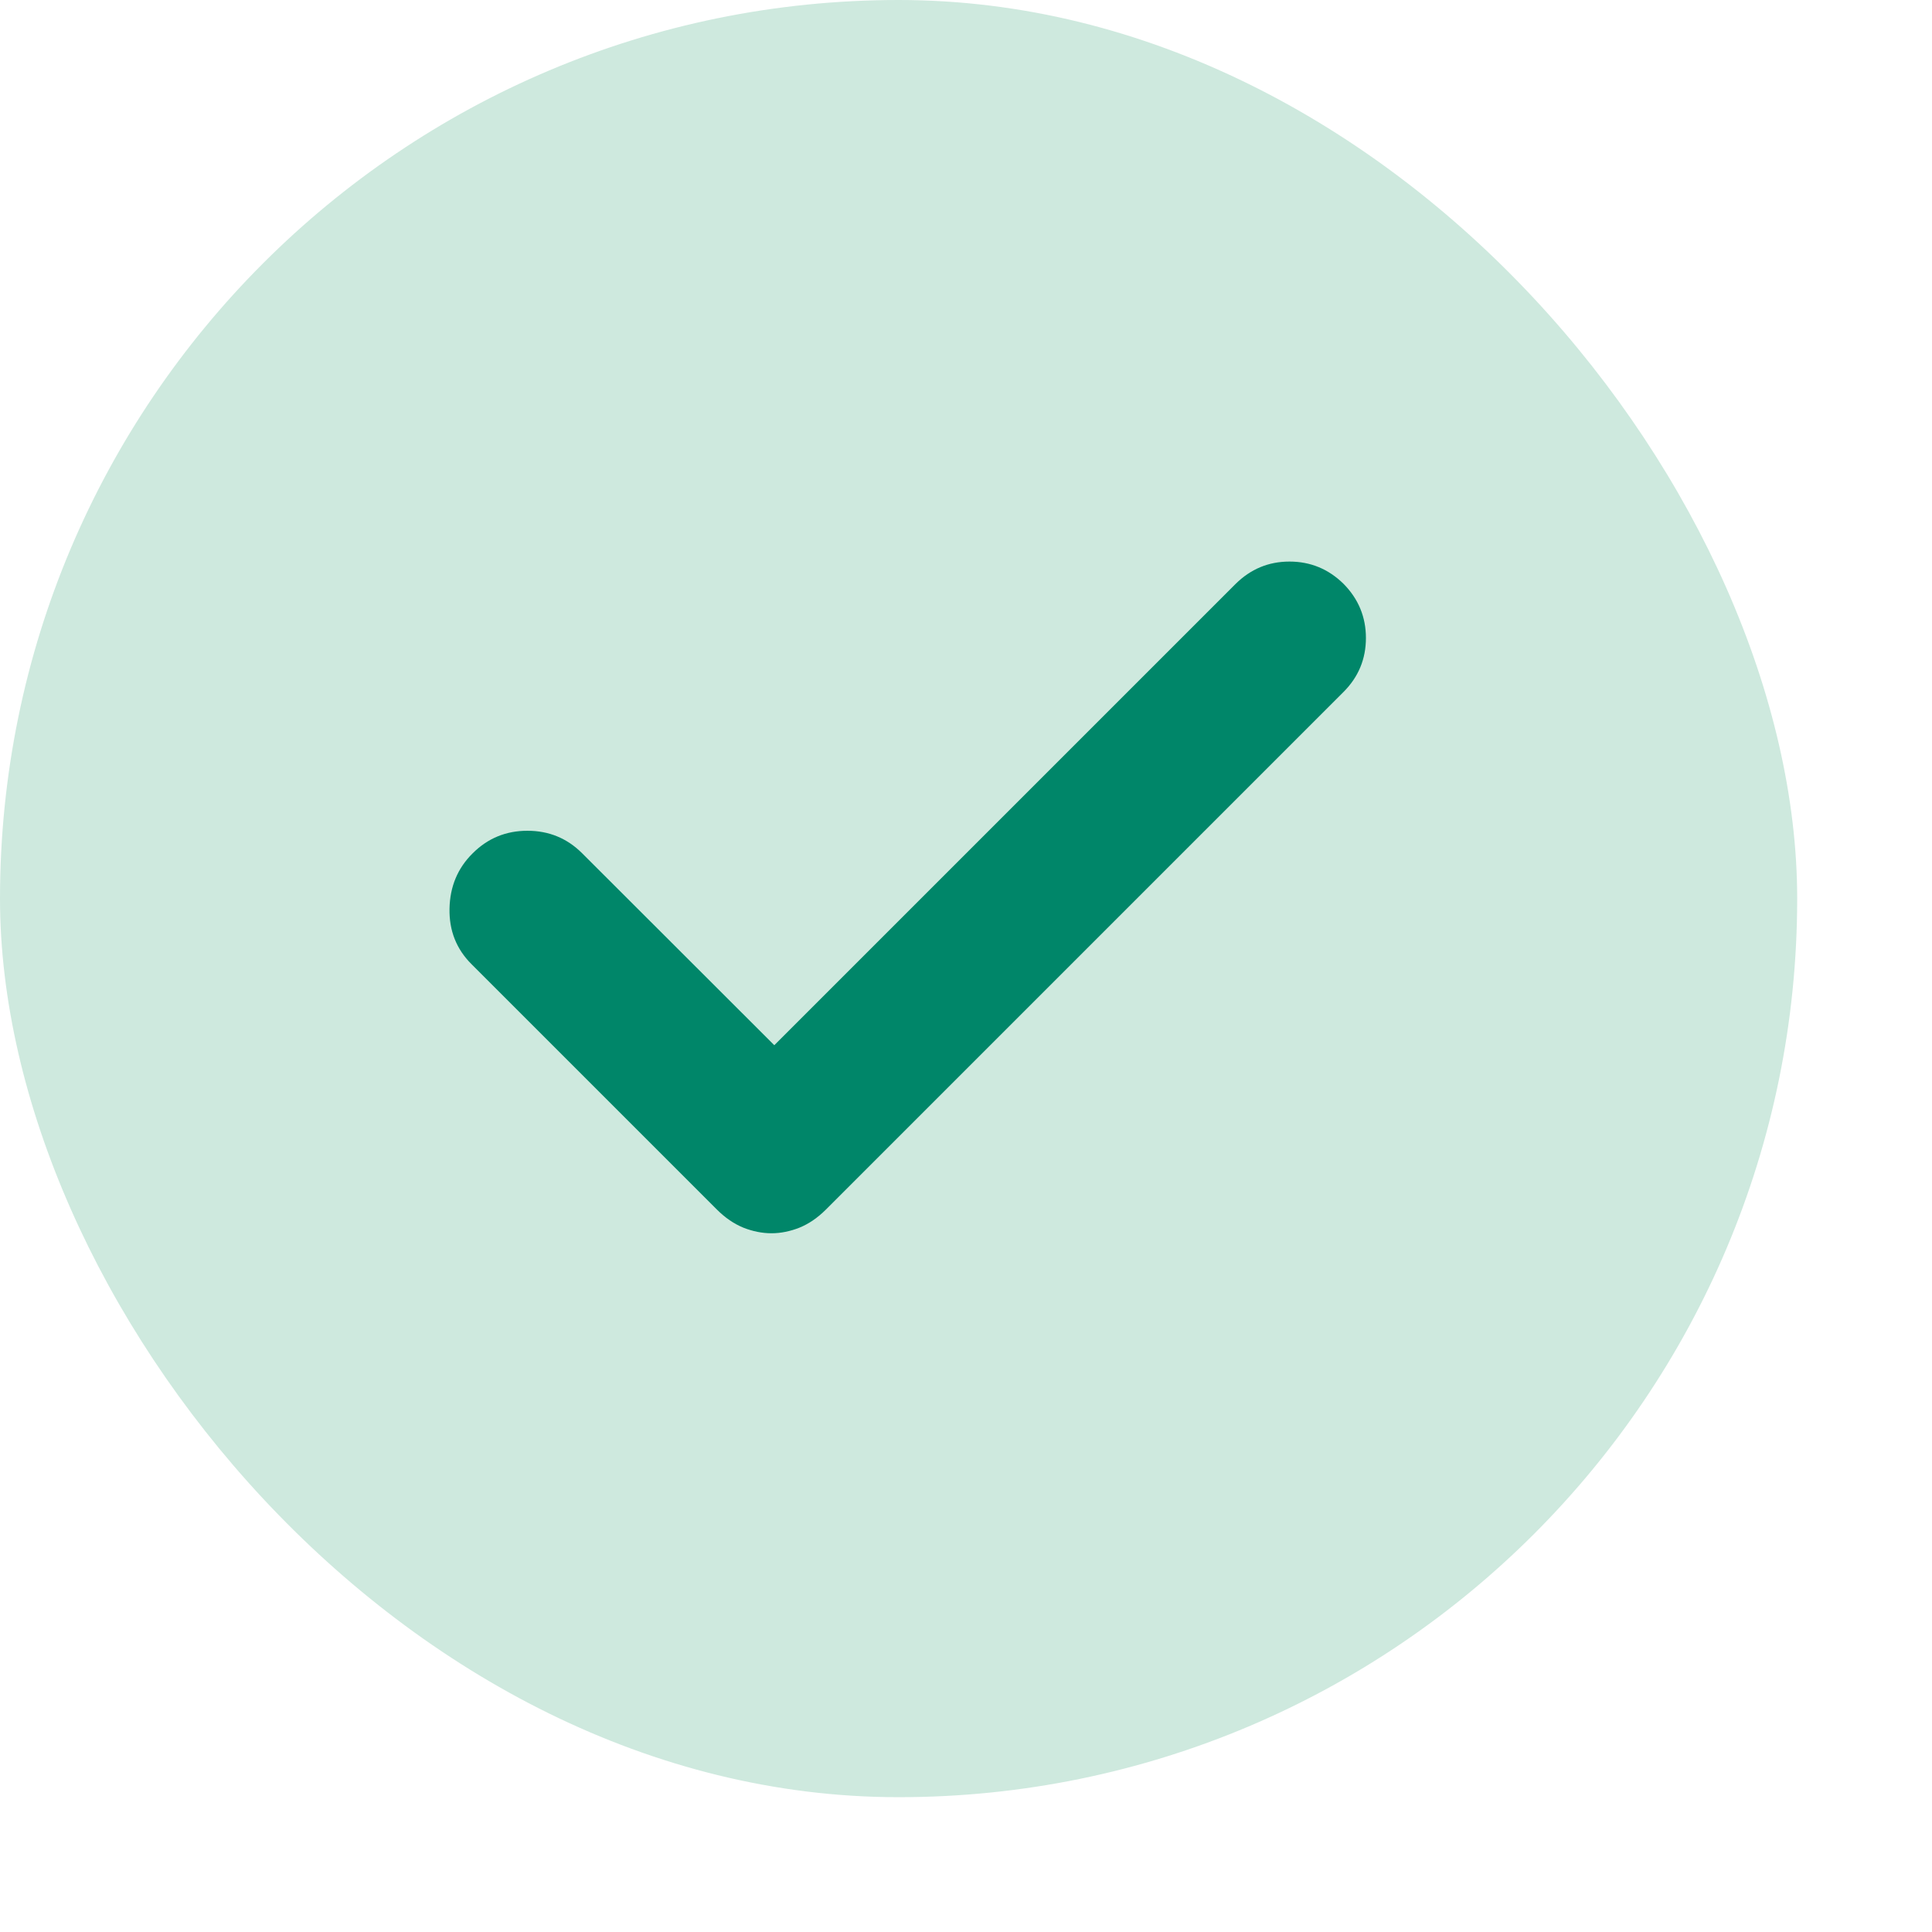 <?xml version="1.0" encoding="utf-8"?>
<svg xmlns="http://www.w3.org/2000/svg" fill="none" height="100%" overflow="visible" preserveAspectRatio="none" style="display: block;" viewBox="0 0 9 9" width="100%">
<g id="Assets/List Leading">
<rect fill="#CEE9DE" height="8.372" rx="4.186" width="8.372"/>
<g id="check">
<mask height="9" id="mask0_0_22015" maskUnits="userSpaceOnUse" style="mask-type:alpha" width="9" x="0" y="0">
<rect fill="#D9D9D9" height="8.372" id="Bounding box" width="8.372" x="0" y="9.25892e-06"/>
</mask>
<g mask="url(#mask0_0_22015)">
<path d="M3.594 5.745C3.55 5.745 3.506 5.736 3.463 5.719C3.419 5.701 3.378 5.673 3.339 5.634L2.196 4.491C2.126 4.421 2.092 4.335 2.094 4.233C2.096 4.13 2.132 4.044 2.202 3.975C2.272 3.905 2.357 3.87 2.457 3.87C2.557 3.87 2.642 3.905 2.712 3.975L3.607 4.869L5.756 2.72C5.826 2.651 5.909 2.616 6.007 2.616C6.105 2.616 6.189 2.651 6.259 2.72C6.328 2.79 6.363 2.874 6.363 2.972C6.363 3.07 6.328 3.154 6.259 3.223L3.848 5.634C3.809 5.673 3.768 5.701 3.724 5.719C3.681 5.736 3.637 5.745 3.594 5.745Z" fill="#008669" id="Vector"/>
</g>
</g>
</g>
</svg>